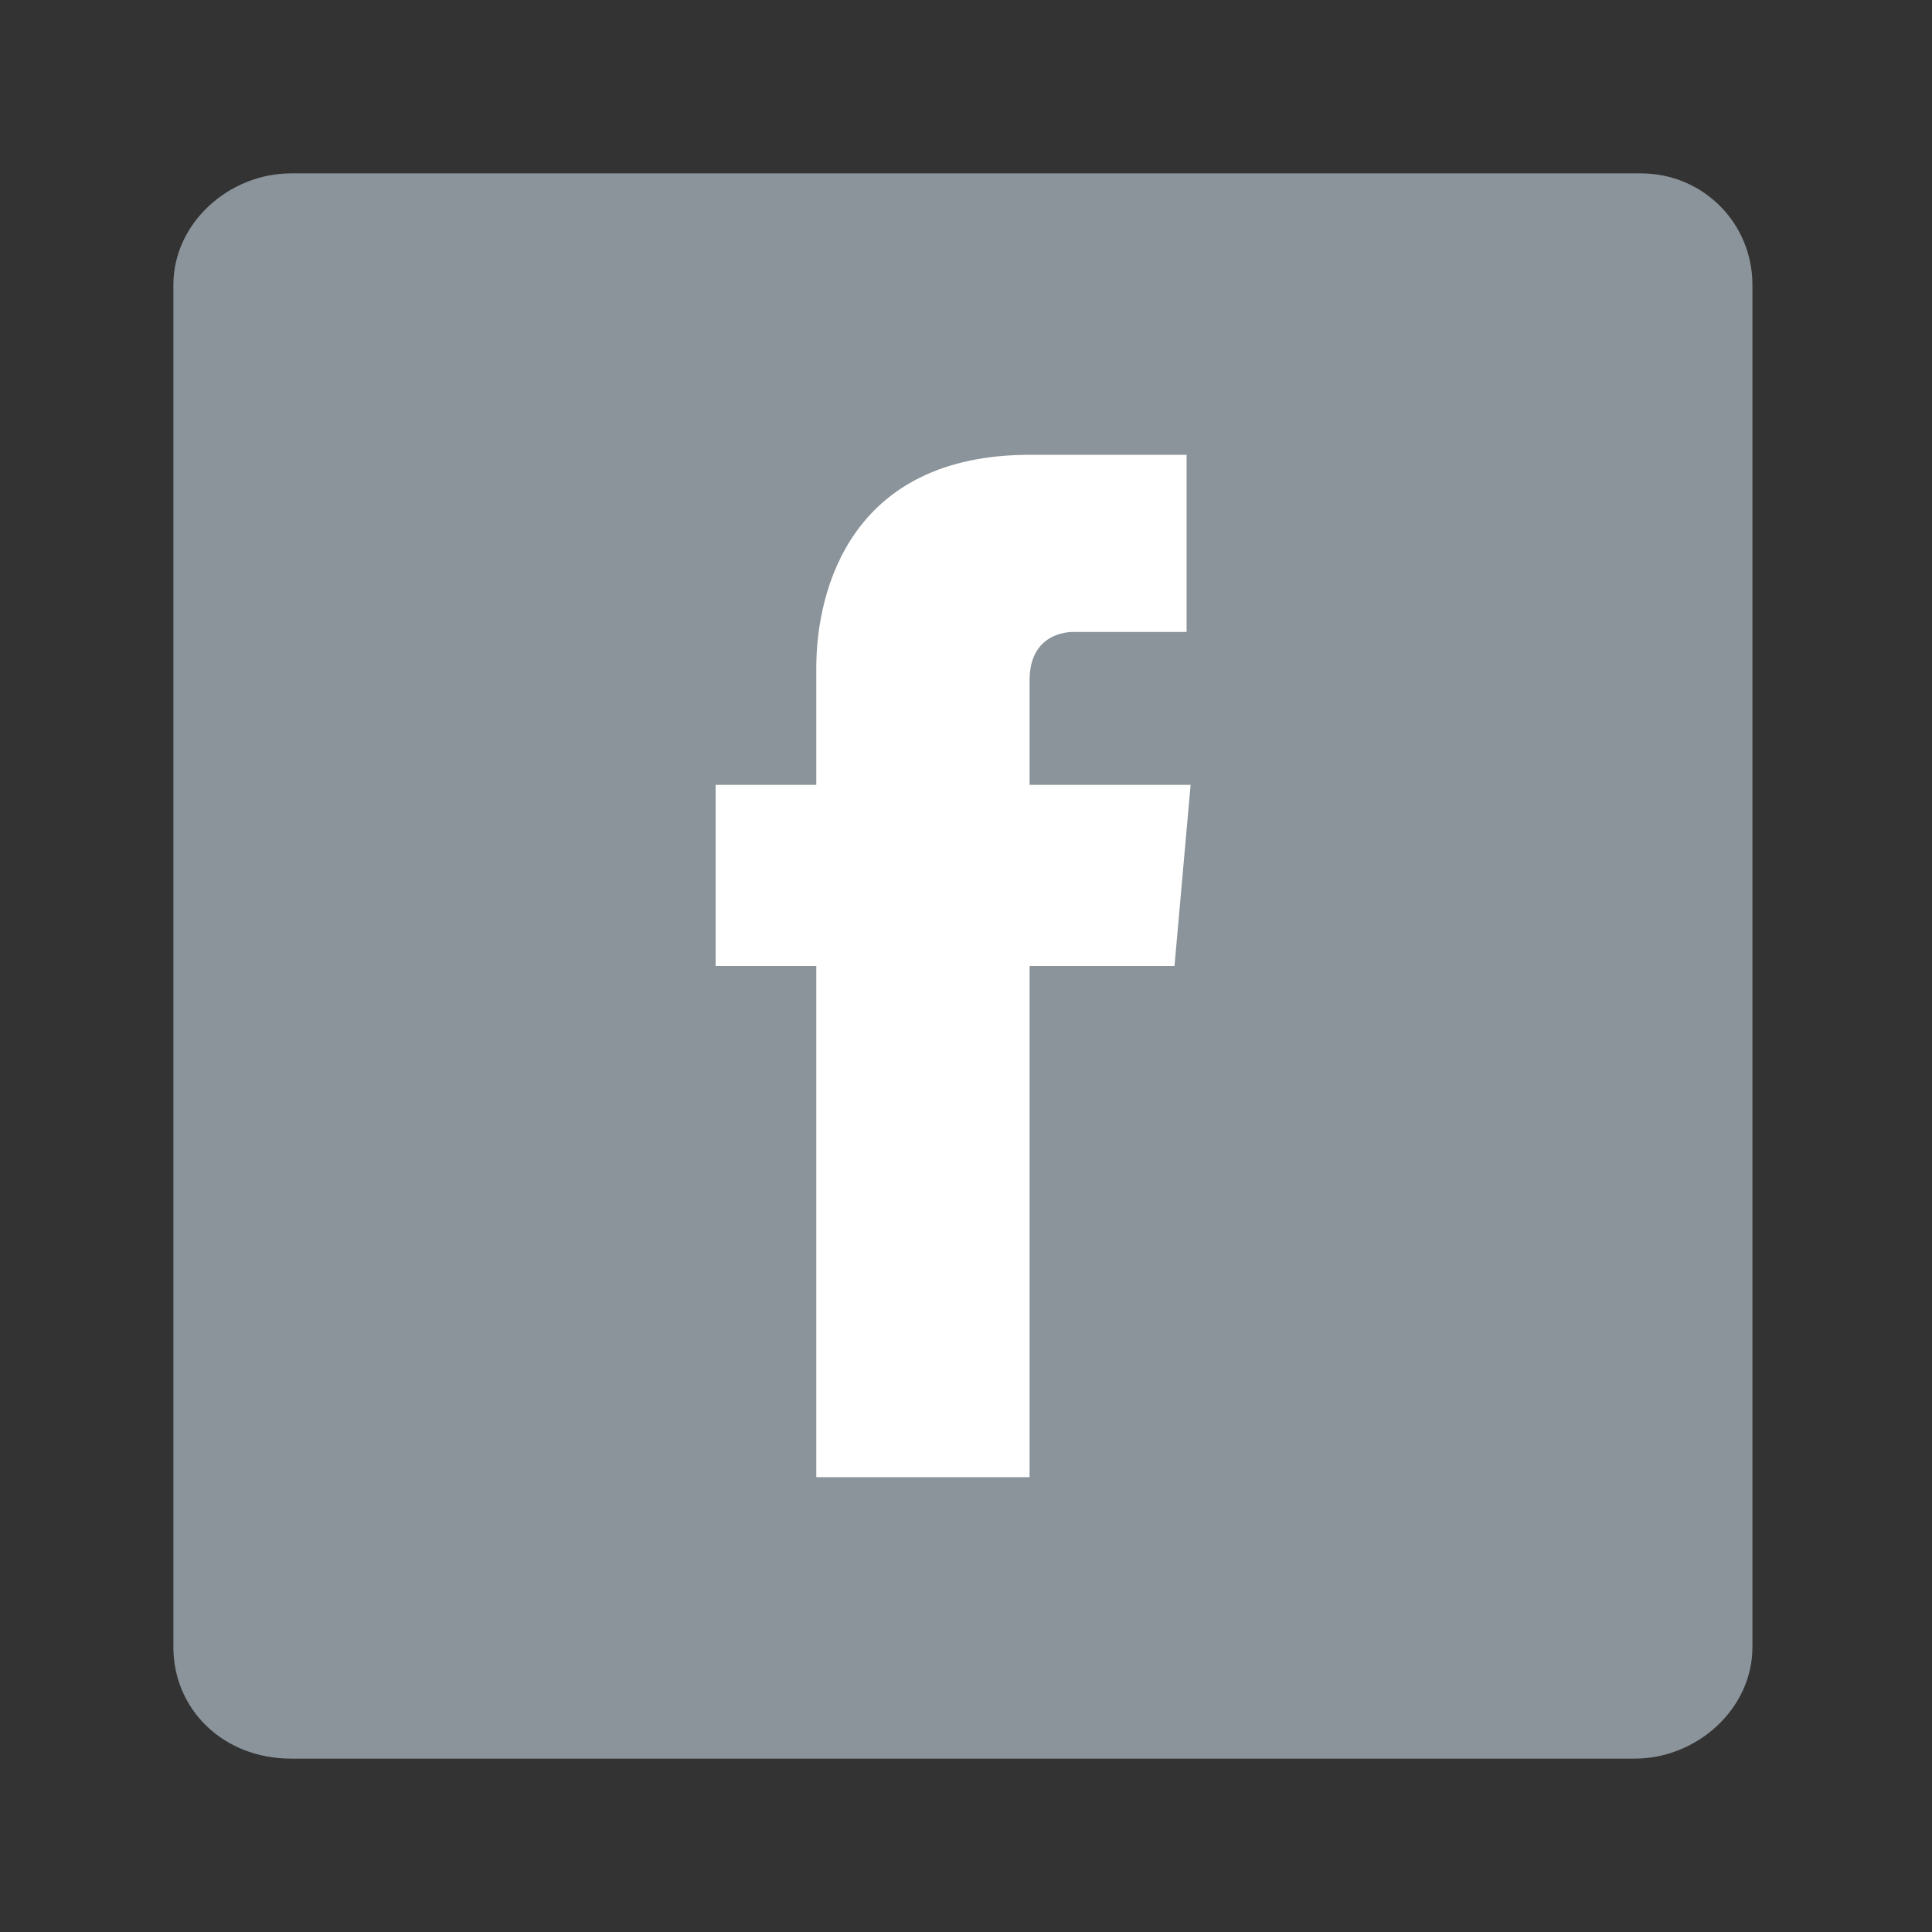 <?xml version="1.0" encoding="utf-8"?>
<!-- Generator: Adobe Illustrator 16.2.0, SVG Export Plug-In . SVG Version: 6.00 Build 0)  -->
<!DOCTYPE svg PUBLIC "-//W3C//DTD SVG 1.1//EN" "http://www.w3.org/Graphics/SVG/1.1/DTD/svg11.dtd">
<svg version="1.1" id="Layer_1" xmlns="http://www.w3.org/2000/svg" xmlns:xlink="http://www.w3.org/1999/xlink" x="0px" y="0px"
	 width="300px" height="300px" viewBox="0 0 300 300" enable-background="new 0 0 300 300" xml:space="preserve">
<rect x="0" y="0" width="300" height="300" fill="#333333" stroke="none"/>
<g>
	<path fill="#8B949A" d="M254.808,26.923H45.192c-9.615,0-18.27,7.692-18.27,17.308V255.77c0,9.615,7.692,17.308,18.27,17.308
		h208.653c9.615,0,18.27-7.692,18.27-17.308V44.231C272.115,34.615,264.423,26.923,254.808,26.923z"/>
</g>
<path fill="#FFFFFF" d="M184.875,121.875h-25v-16.25c0-6.25,4.375-7.5,6.875-7.5c3.125,0,17.5,0,17.5,0v-27.5h-24.375
	c-27.5,0-33.125,20.625-33.125,33.125v18.125h-15.625V150h15.625c0,36.25,0,79.375,0,79.375h33.125c0,0,0-43.75,0-79.375h22.5
	L184.875,121.875z"/>
</svg>
